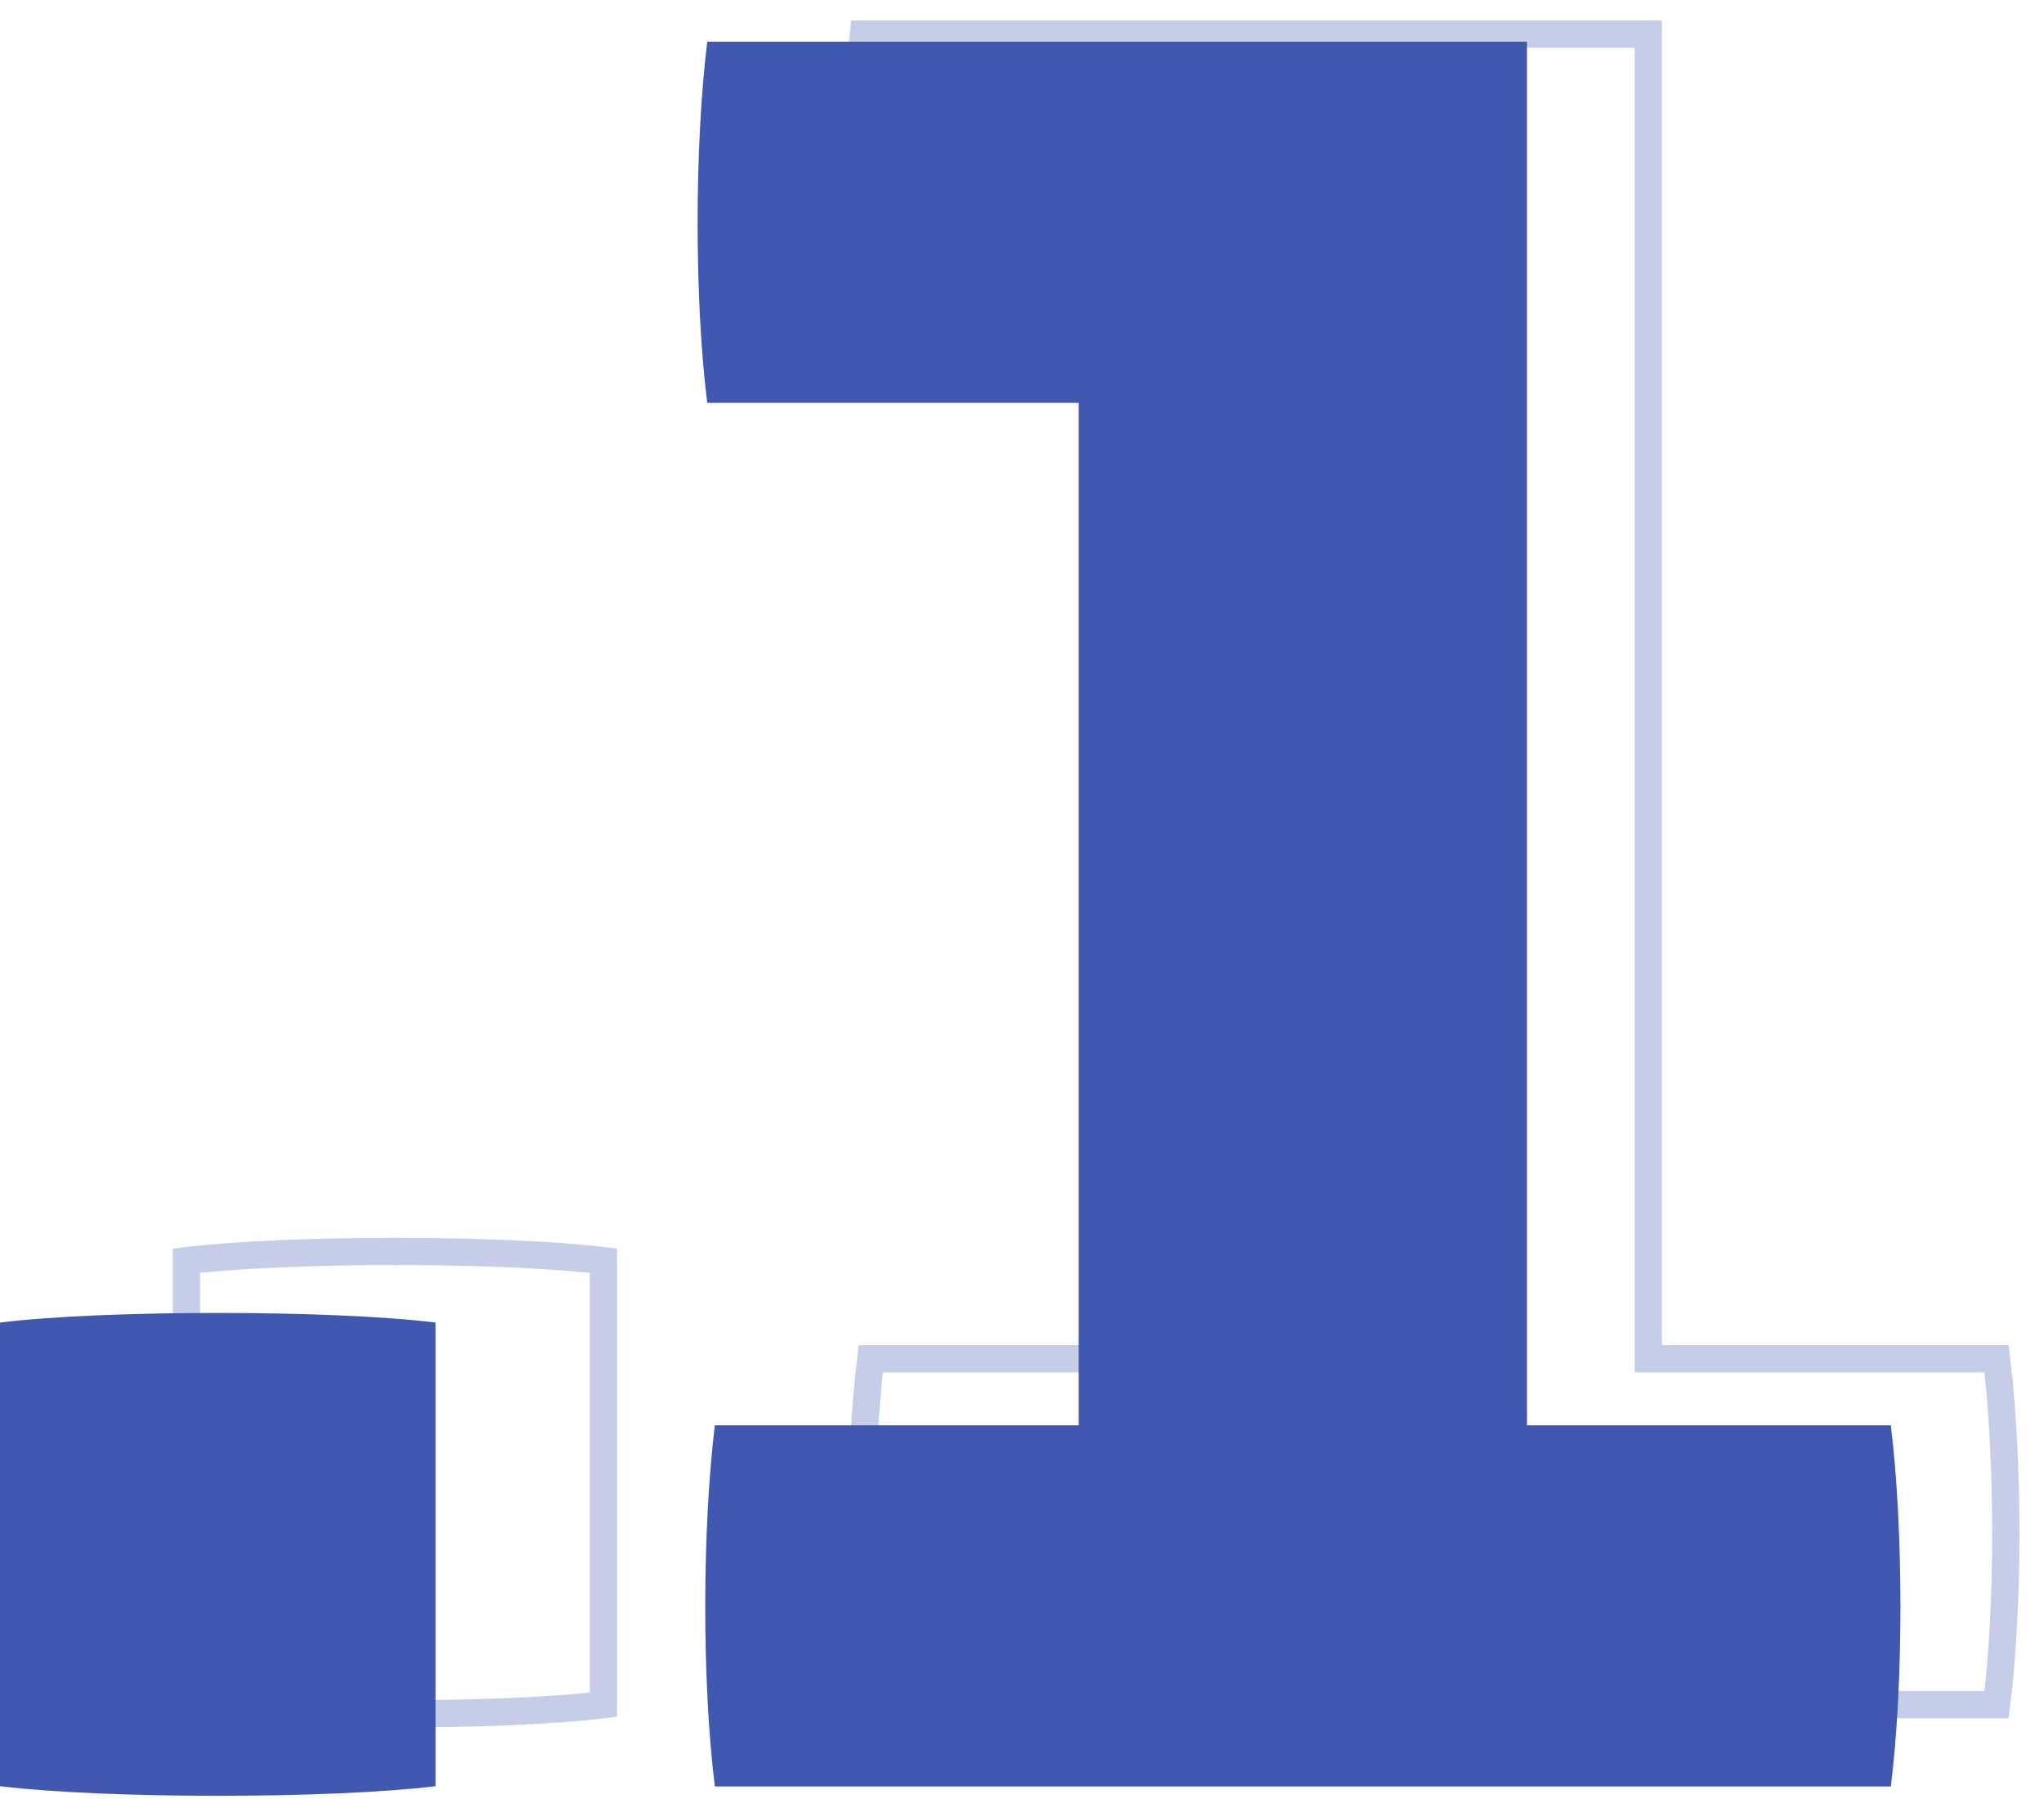 <svg width="75" height="66" viewBox="0 0 75 66" fill="none" xmlns="http://www.w3.org/2000/svg">
<g id="Calque_1" clip-path="url(#clip0_298_1057)">
<g id="Group">
<path id="Vector" d="M6.84 46.25C10.53 45.8 18.45 45.8 22.14 46.25V62.54C18.45 62.99 10.53 62.99 6.84 62.54V46.25Z" stroke="#4158B0" stroke-opacity="0.3" stroke-miterlimit="10"/>
<path id="Vector_2" d="M31.95 62.54C31.5 58.94 31.5 53.54 31.95 49.85H44.73V13.94H31.68C31.23 10.34 31.23 4.94 31.68 1.25H60.48V49.85H73.26C73.71 53.54 73.71 58.94 73.26 62.54H31.95Z" stroke="#4158B0" stroke-opacity="0.3" stroke-miterlimit="10"/>
</g>
<g id="Group_2">
<path id="Vector_3" d="M0 48.52C3.85 48.05 12.13 48.05 15.98 48.52V65.53C12.13 66 3.86 66 0 65.53V48.52Z" fill="#4158B0"/>
<path id="Vector_4" d="M26.23 65.54C25.76 61.78 25.76 56.14 26.23 52.29H39.58V14.78H25.95C25.48 11.02 25.48 5.38 25.95 1.53H56.03V52.29H69.38C69.85 56.14 69.85 61.78 69.38 65.54H26.23Z" fill="#4158B0"/>
</g>
</g>
<defs>
<clipPath id="clip0_298_1057">
<rect width="74.1" height="65.14" fill="white" transform="translate(0 0.75)"/>
</clipPath>
</defs>
</svg>

